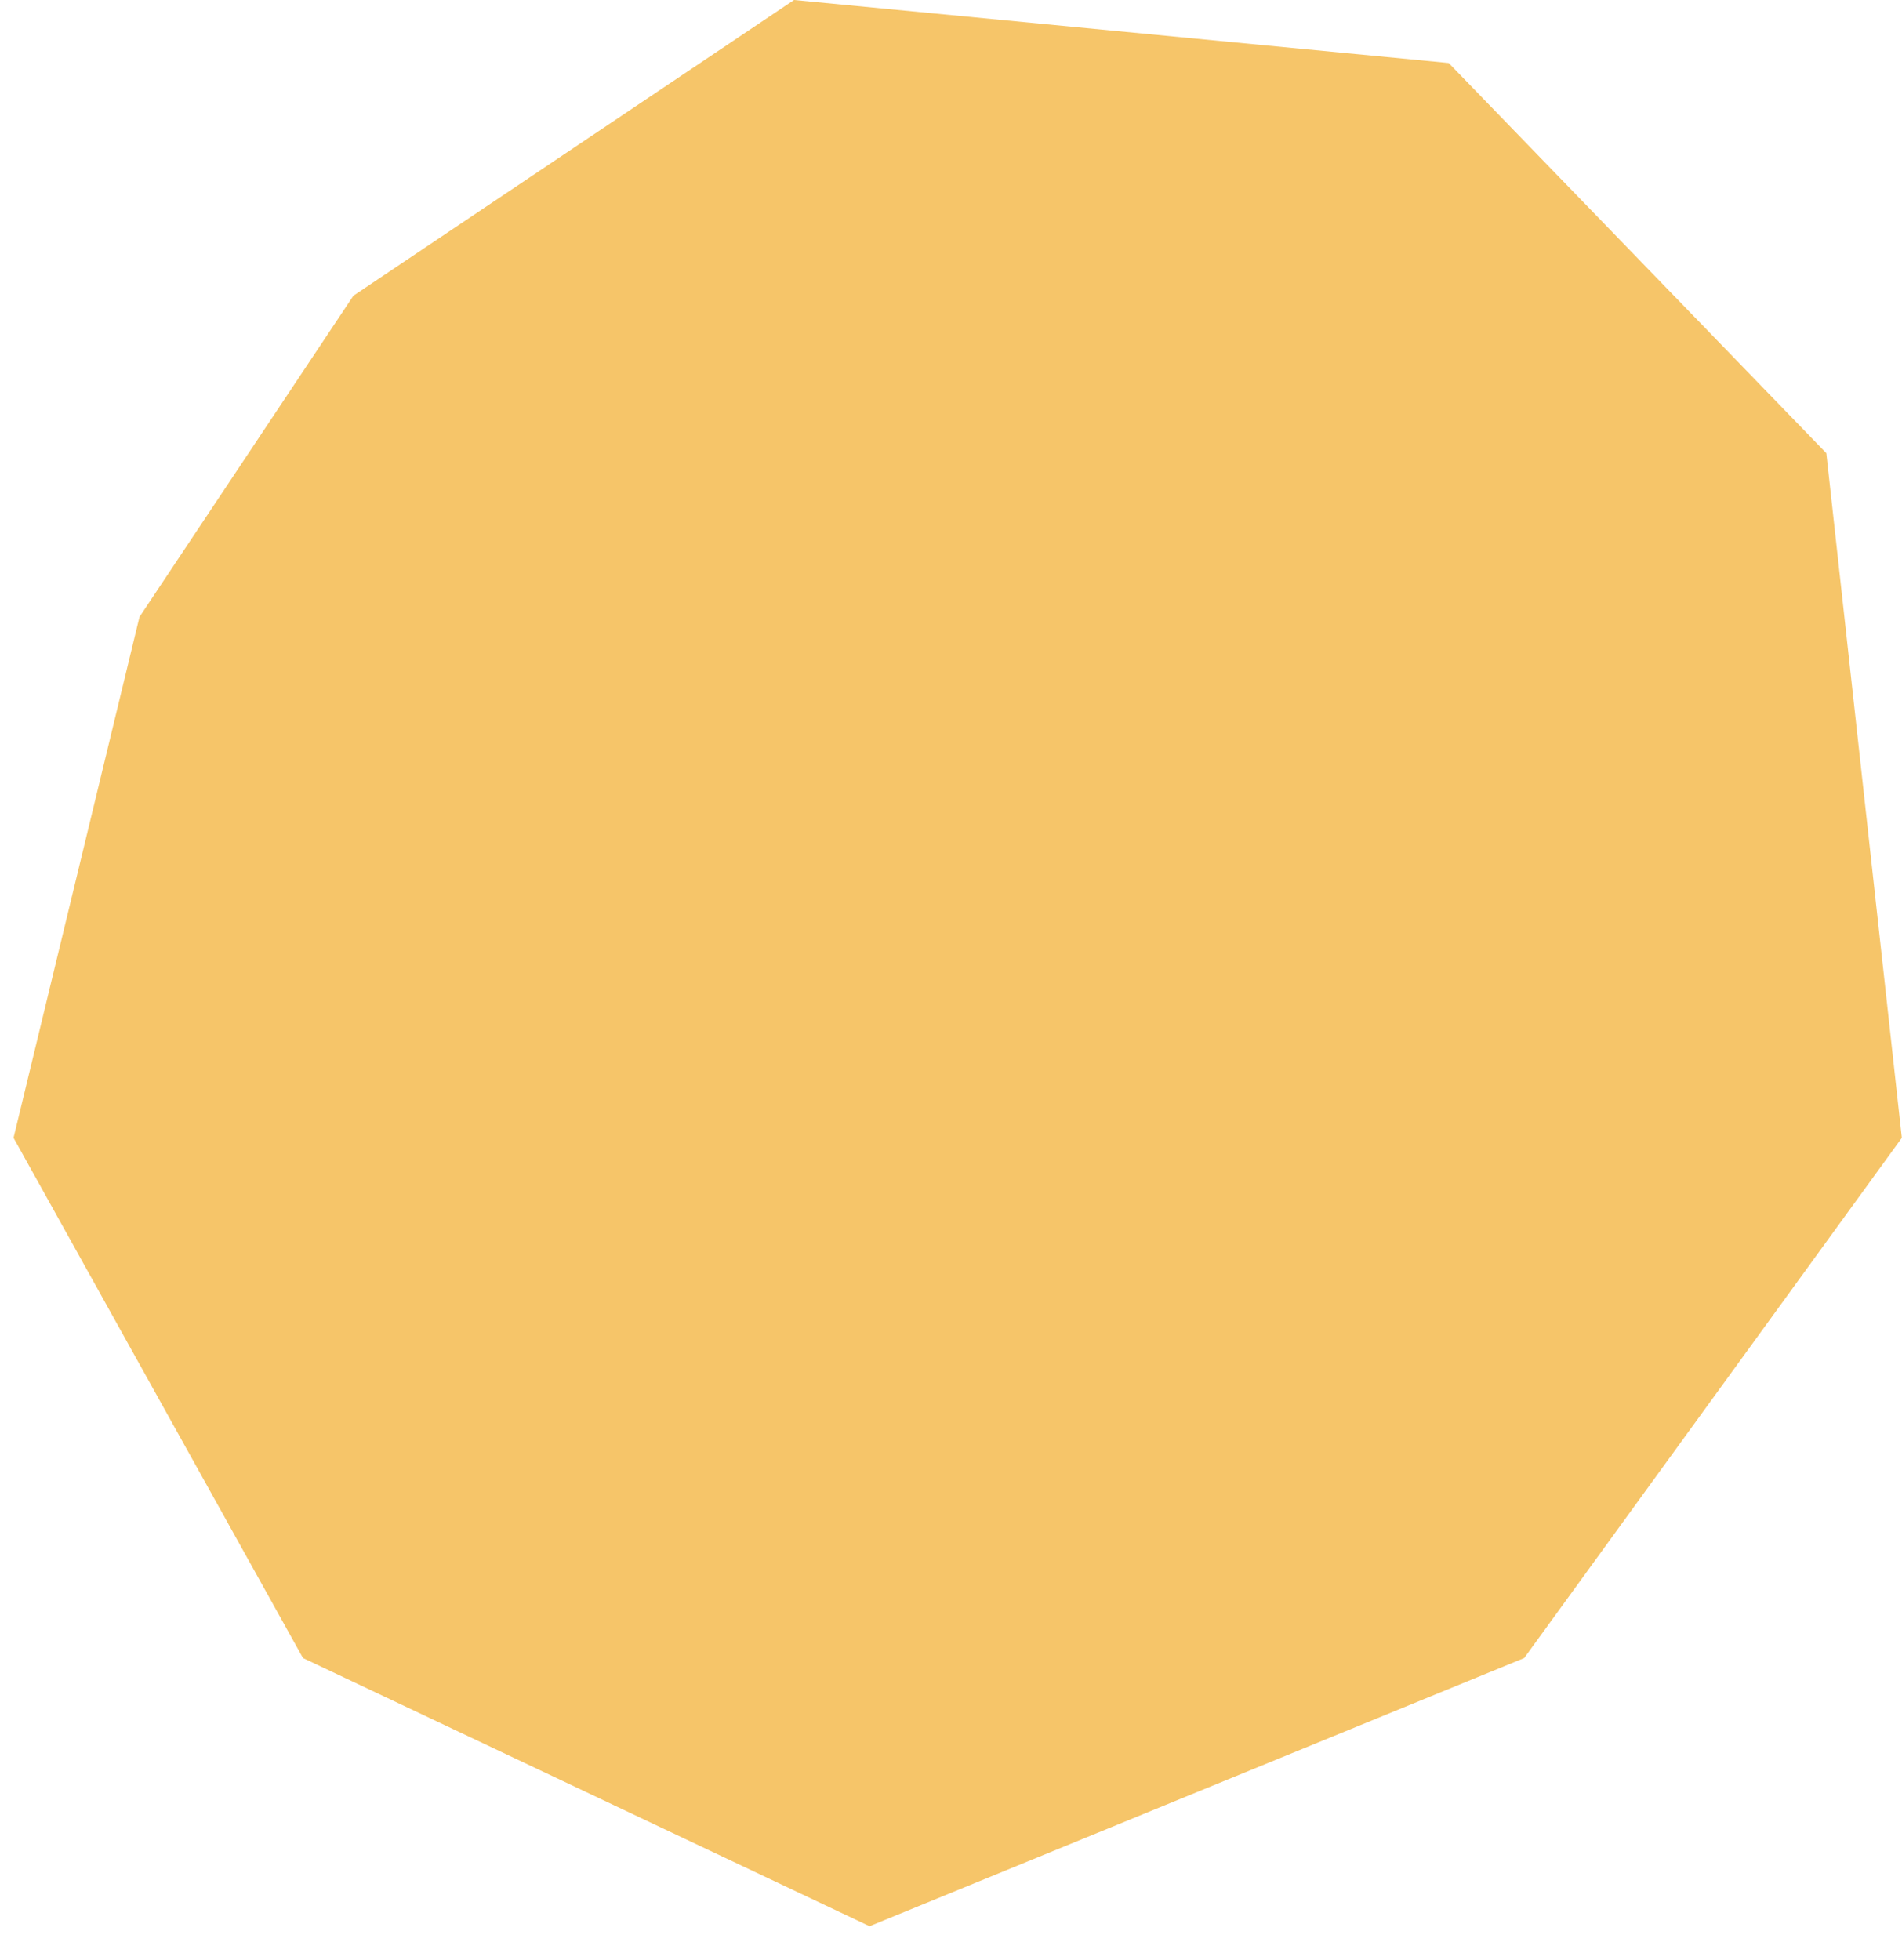 <svg width="33" height="34" viewBox="0 0 33 34" fill="none" xmlns="http://www.w3.org/2000/svg">
<path d="M13.777 0L6.132 5.13L2.42 10.703L0.235 19.74L5.257 28.765L15.087 33.417L26.445 28.765L32.997 19.74L31.687 7.862L25.135 1.093L13.777 0Z" fill="#F6C569"/>
</svg>
